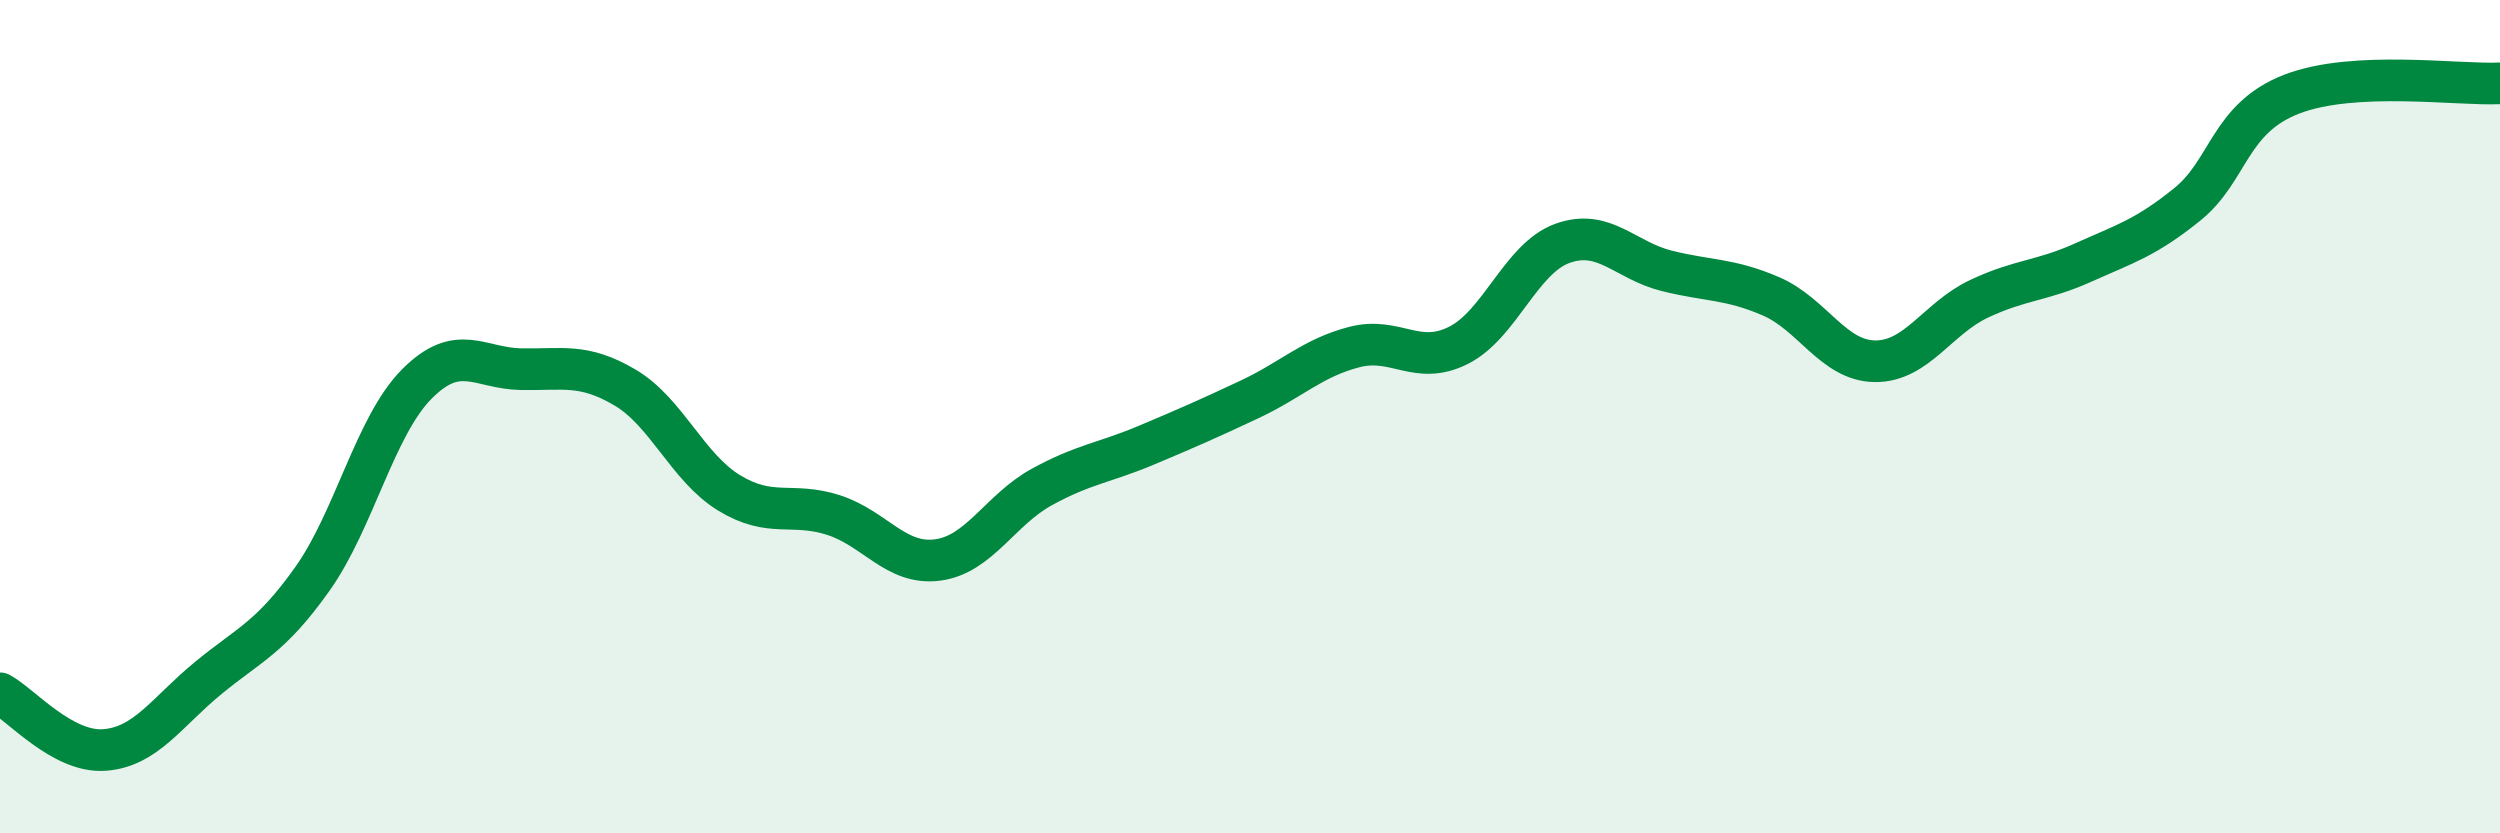 
    <svg width="60" height="20" viewBox="0 0 60 20" xmlns="http://www.w3.org/2000/svg">
      <path
        d="M 0,16.64 C 0.5,16.91 1.5,18.07 2.5,18 C 3.5,17.93 4,17.09 5,16.27 C 6,15.45 6.5,15.3 7.5,13.89 C 8.5,12.48 9,10.23 10,9.22 C 11,8.21 11.5,8.84 12.5,8.86 C 13.5,8.88 14,8.71 15,9.3 C 16,9.89 16.5,11.22 17.5,11.83 C 18.5,12.44 19,12.04 20,12.36 C 21,12.68 21.5,13.57 22.5,13.44 C 23.5,13.31 24,12.24 25,11.69 C 26,11.14 26.5,11.11 27.5,10.69 C 28.5,10.27 29,10.05 30,9.58 C 31,9.11 31.5,8.59 32.5,8.33 C 33.5,8.07 34,8.79 35,8.29 C 36,7.79 36.5,6.2 37.5,5.84 C 38.5,5.48 39,6.25 40,6.5 C 41,6.75 41.5,6.68 42.5,7.11 C 43.5,7.54 44,8.66 45,8.67 C 46,8.68 46.5,7.64 47.5,7.17 C 48.5,6.7 49,6.75 50,6.3 C 51,5.85 51.5,5.71 52.5,4.9 C 53.5,4.09 53.5,2.84 55,2.26 C 56.5,1.68 59,2.05 60,2L60 20L0 20Z"
        fill="#008740"
        opacity="0.1"
        stroke-linecap="round"
        stroke-linejoin="round"
      />
      <path
        d="M 0,16.64 C 0.5,16.91 1.5,18.07 2.5,18 C 3.5,17.93 4,17.09 5,16.27 C 6,15.45 6.5,15.3 7.5,13.89 C 8.5,12.48 9,10.23 10,9.22 C 11,8.21 11.5,8.84 12.5,8.86 C 13.5,8.88 14,8.71 15,9.3 C 16,9.89 16.5,11.22 17.5,11.83 C 18.5,12.44 19,12.04 20,12.36 C 21,12.68 21.5,13.57 22.5,13.44 C 23.5,13.31 24,12.24 25,11.69 C 26,11.14 26.5,11.11 27.5,10.69 C 28.5,10.27 29,10.05 30,9.58 C 31,9.11 31.5,8.59 32.5,8.33 C 33.5,8.07 34,8.79 35,8.29 C 36,7.79 36.5,6.2 37.5,5.84 C 38.5,5.48 39,6.25 40,6.5 C 41,6.75 41.5,6.68 42.5,7.11 C 43.5,7.54 44,8.66 45,8.67 C 46,8.68 46.5,7.64 47.5,7.17 C 48.5,6.7 49,6.75 50,6.3 C 51,5.85 51.5,5.71 52.5,4.9 C 53.5,4.09 53.5,2.84 55,2.26 C 56.5,1.68 59,2.05 60,2"
        stroke="#008740"
        stroke-width="1"
        fill="none"
        stroke-linecap="round"
        stroke-linejoin="round"
      />
    </svg>
  